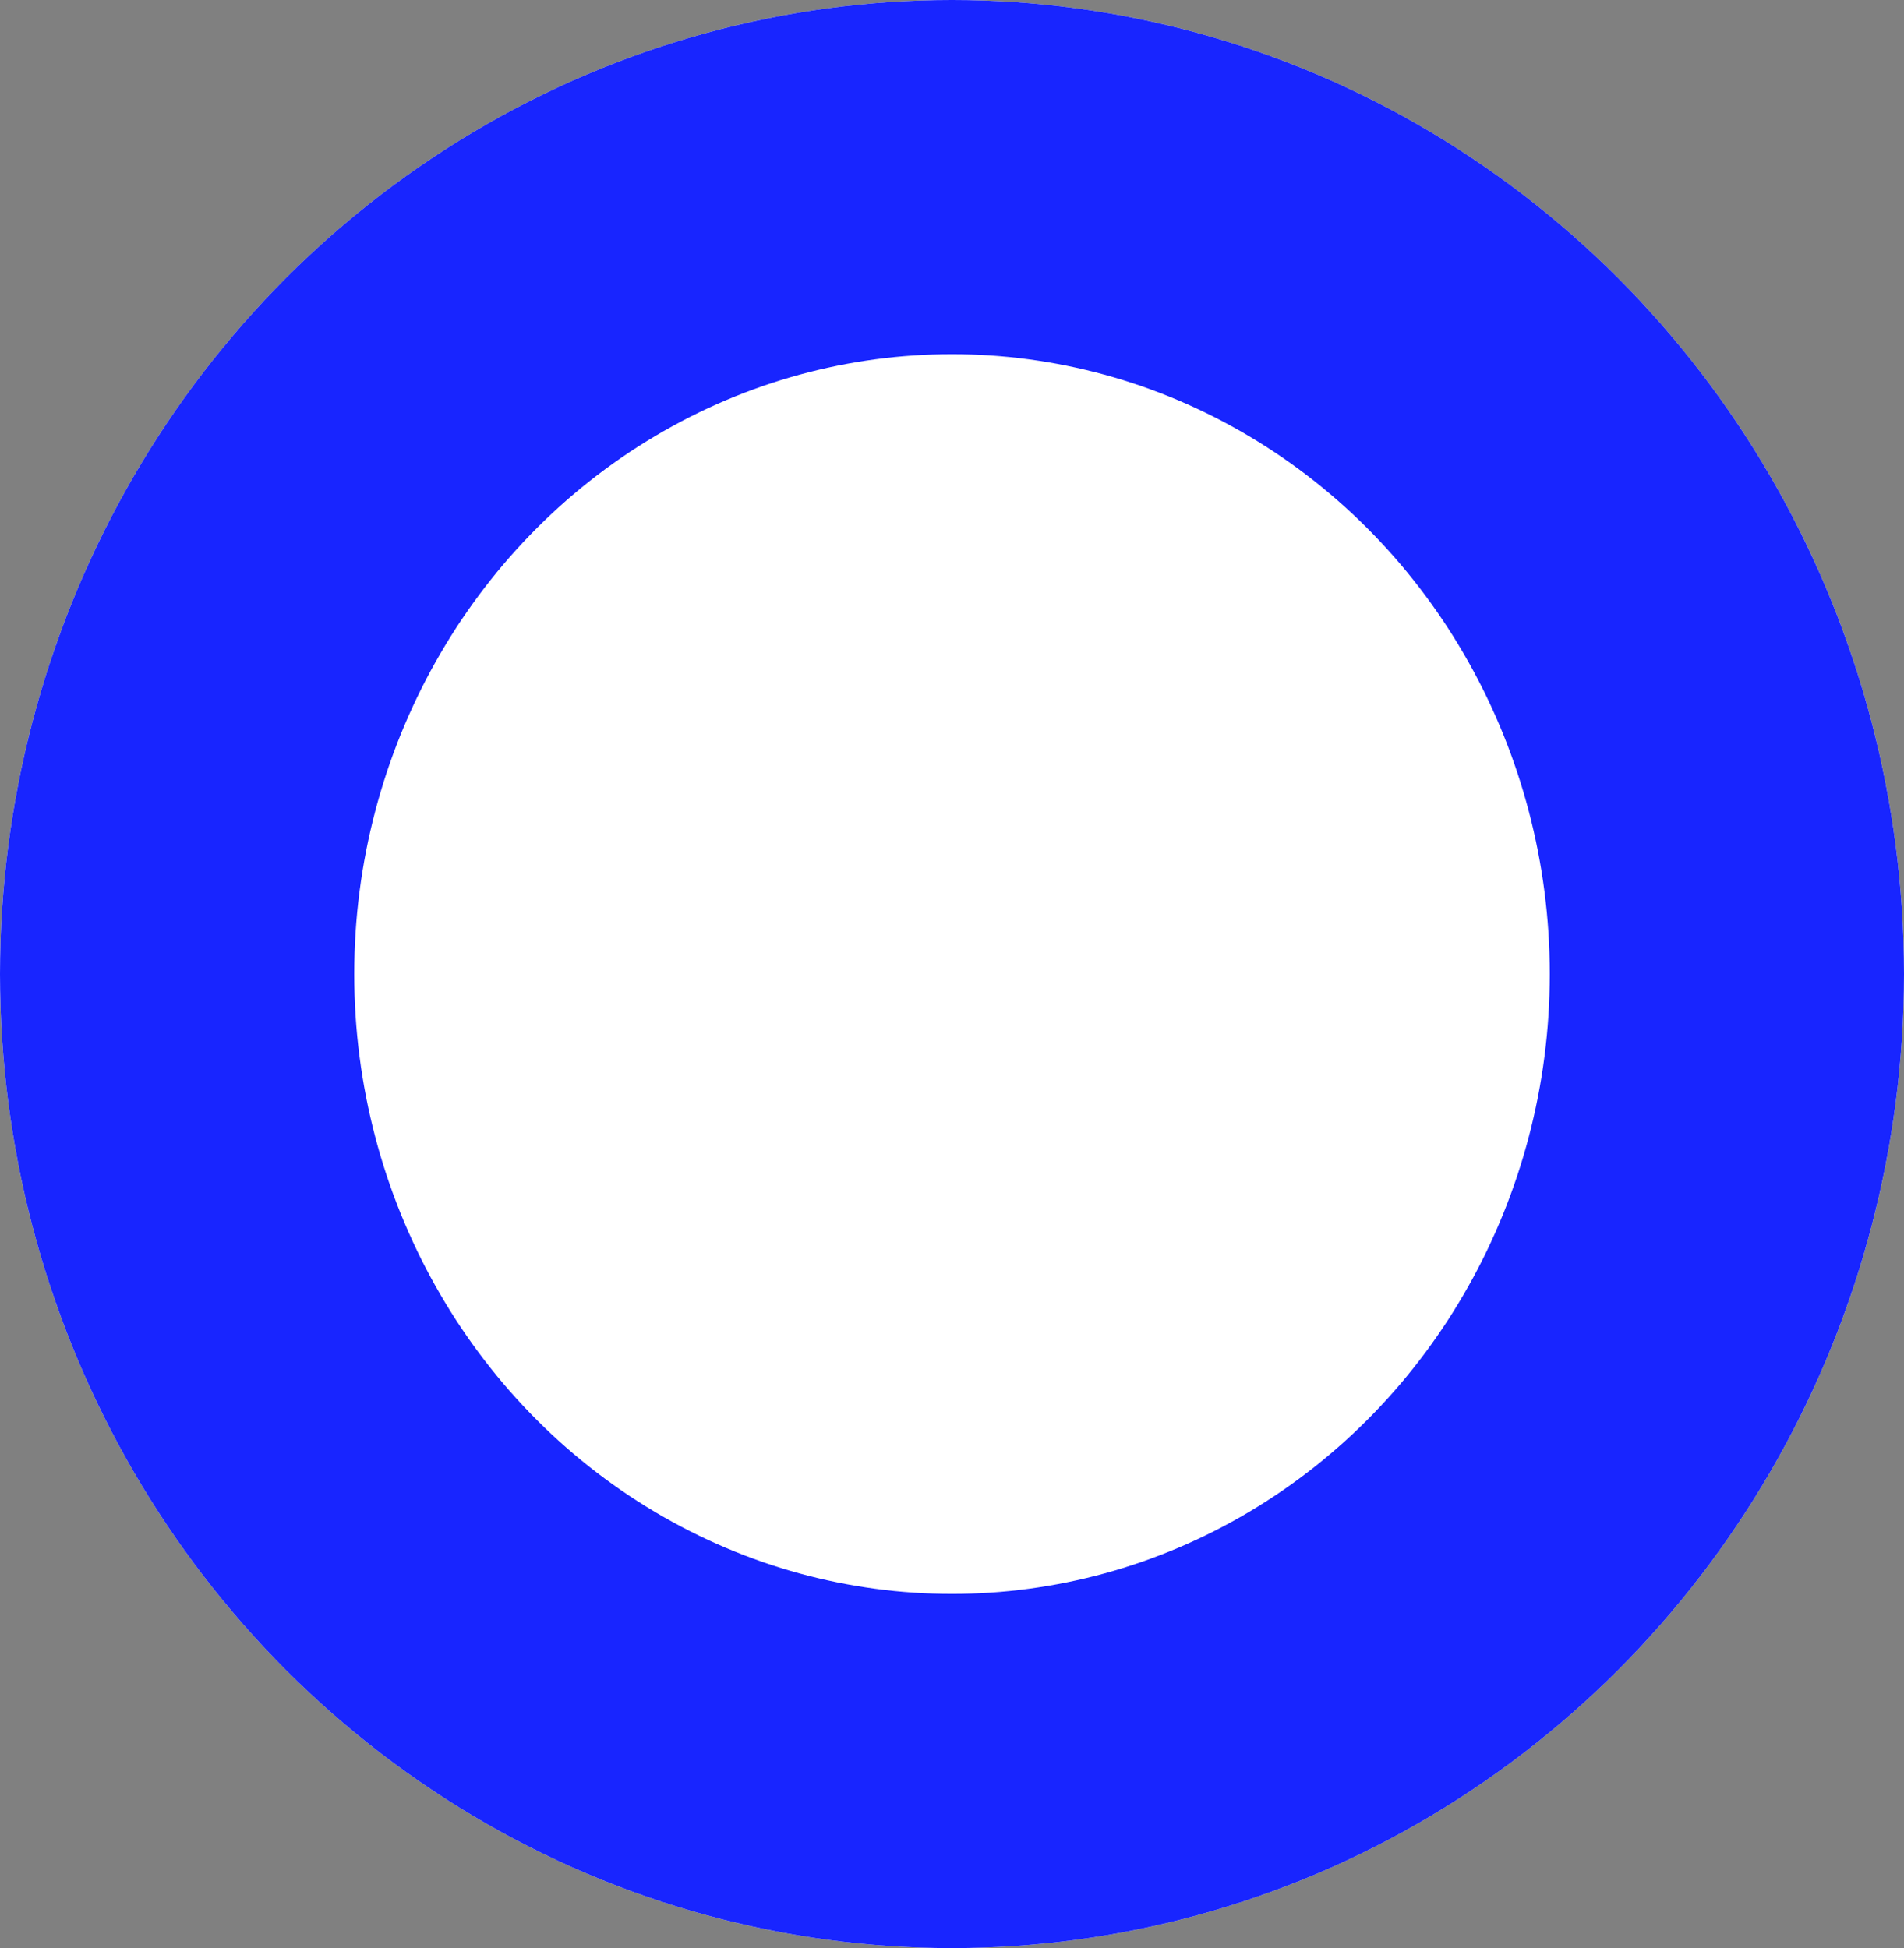 <?xml version="1.0" encoding="UTF-8"?> <svg xmlns="http://www.w3.org/2000/svg" width="43" height="44" viewBox="0 0 43 44"><rect x="0" y="0" width="43" height="44" fill="#808080" stroke="none"/><g fill="#fff" stroke="#1825ff" stroke-width="8"><ellipse cx="21.5" cy="22" rx="21.5" ry="22" stroke="none"></ellipse><ellipse cx="21.5" cy="22" rx="17.5" ry="18" fill="none"></ellipse></g></svg> 
